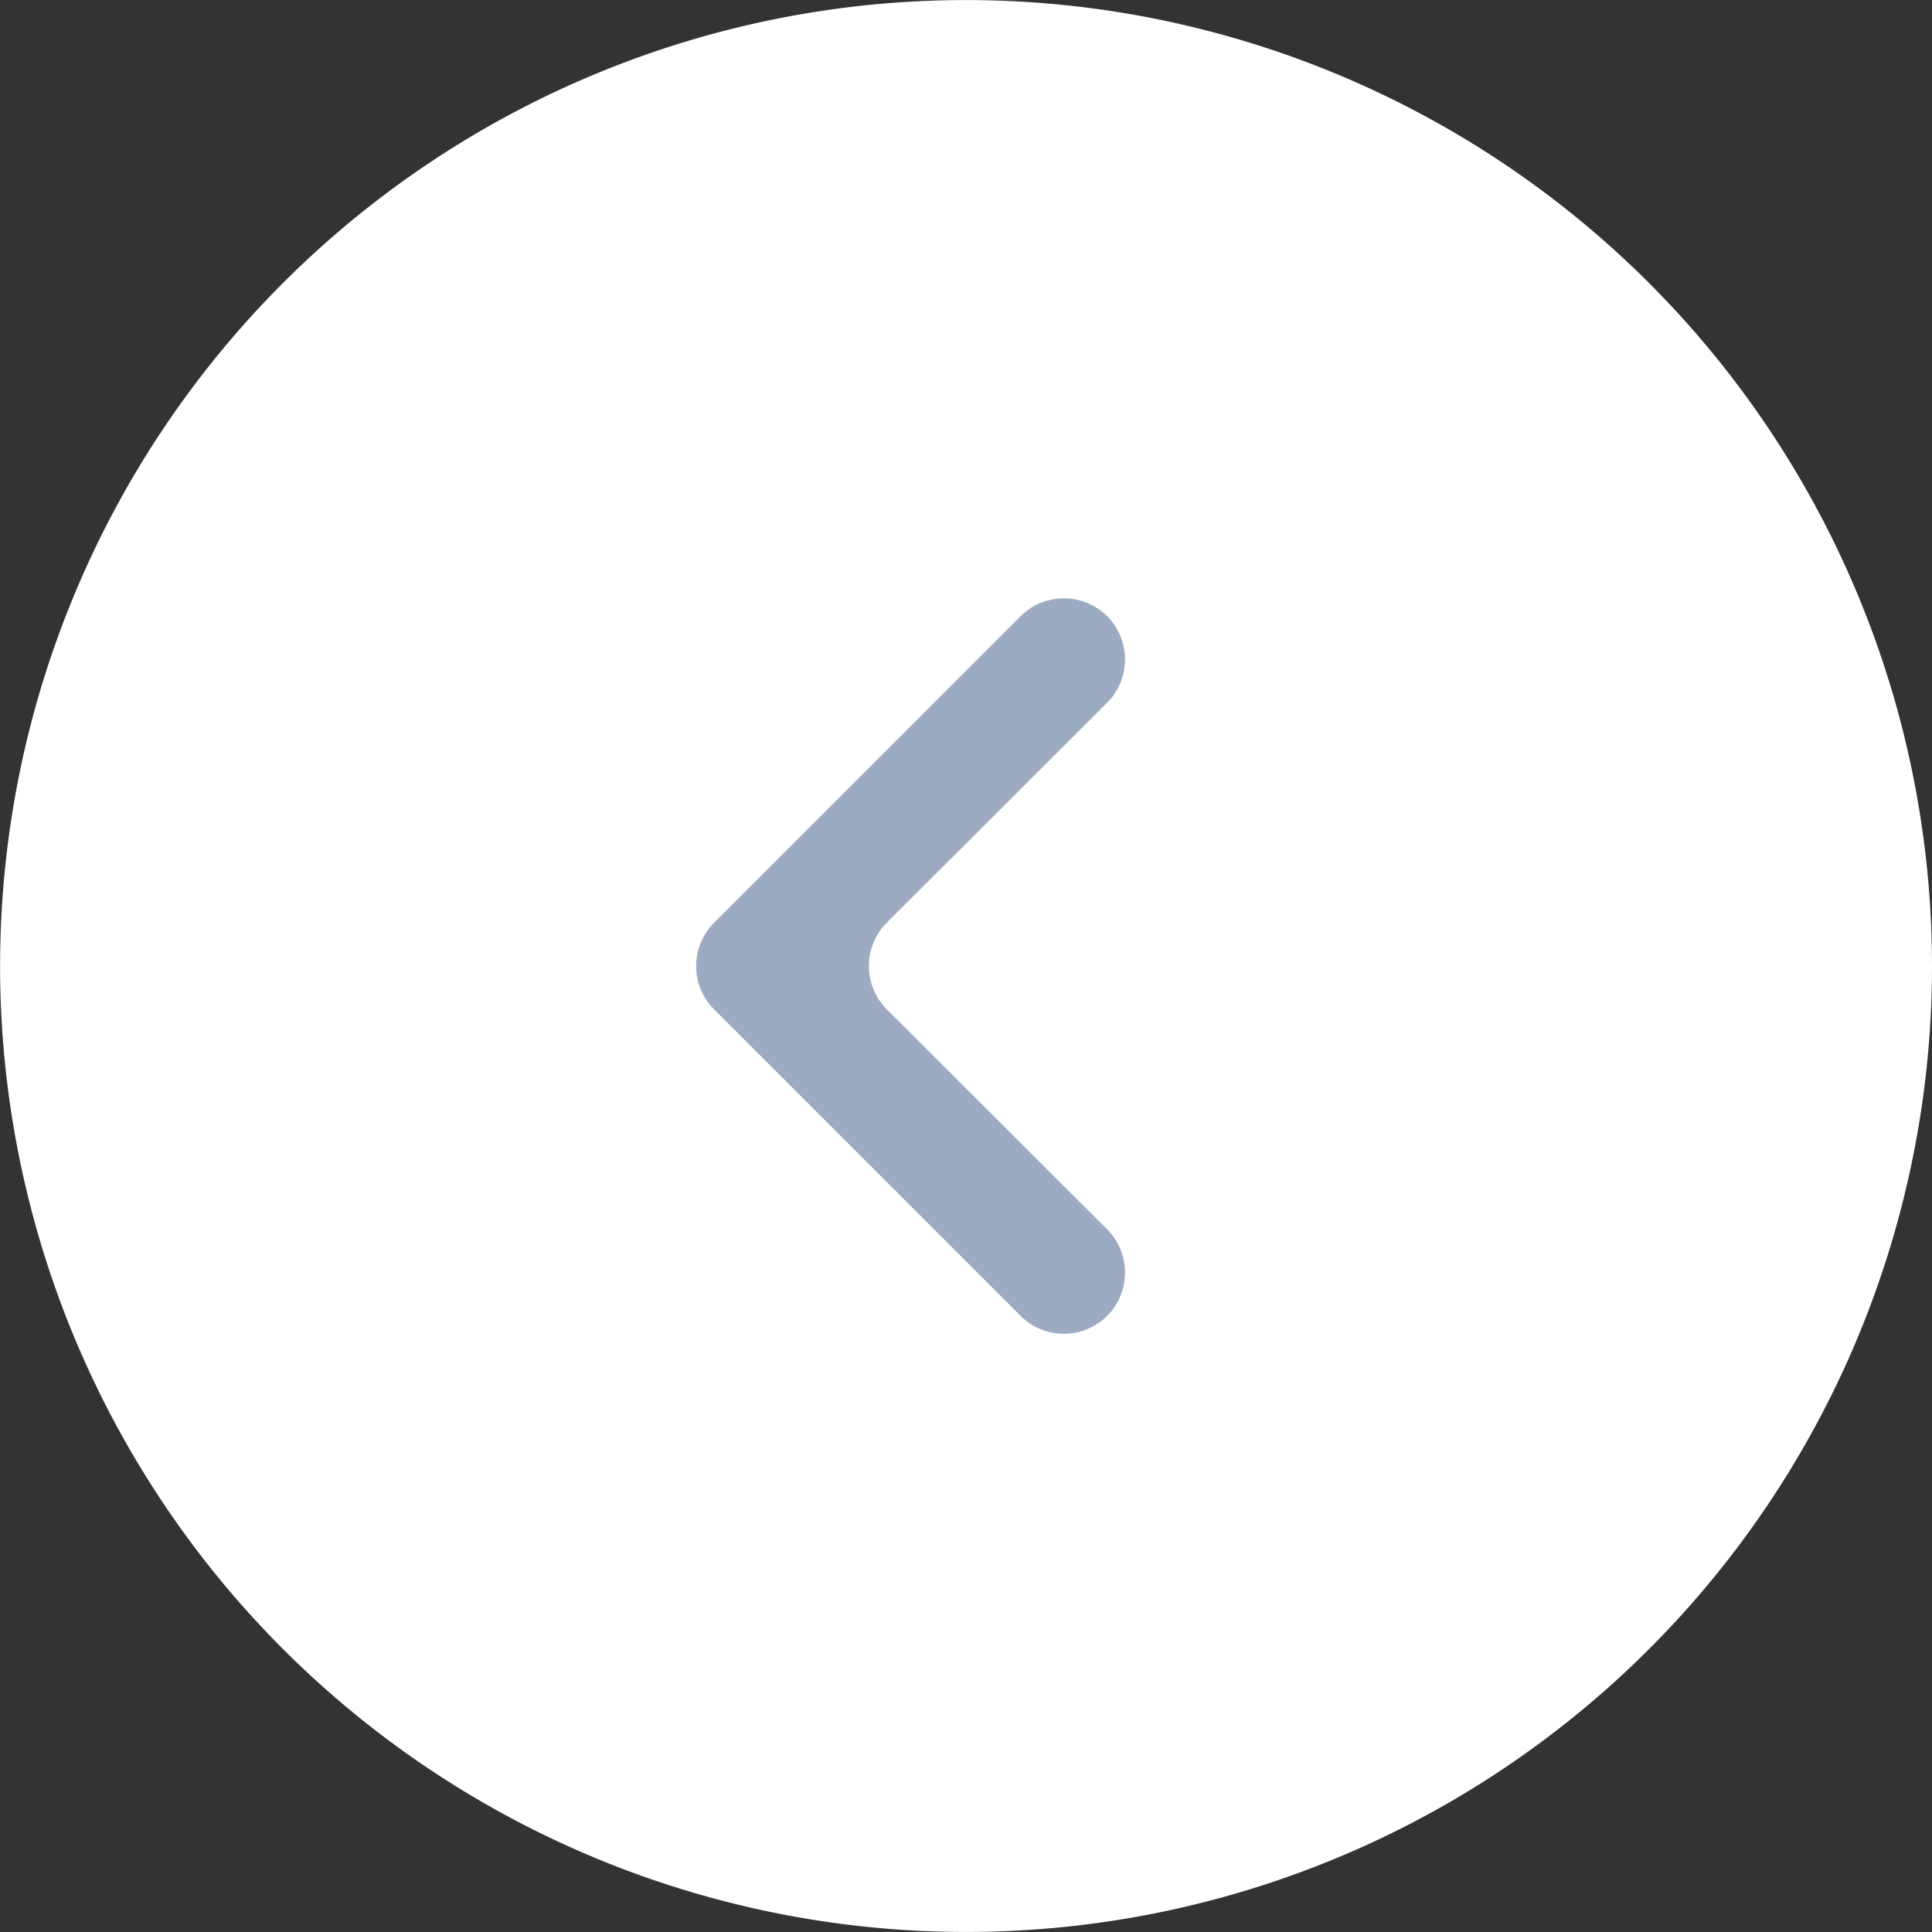 <svg id="Left_Arrow" data-name="Left Arrow" xmlns="http://www.w3.org/2000/svg" width="150.007" height="150.008" viewBox="0 0 150.007 150.008">
  <rect x="0" y="0" width="150.007" height="150.008" fill="#333333" stroke="none"/>
  <path id="Path_3646" data-name="Path 3646" d="M512.078,288.128a75,75,0,1,1-75-75A75.009,75.009,0,0,1,512.078,288.128Z" transform="translate(-362.071 -213.124)" fill="#fff"/>
  <path id="Path_3647" data-name="Path 3647" d="M395.591,215.893h0a4.767,4.767,0,0,1,0,6.723l-17.112,17.079a4.767,4.767,0,0,0,0,6.724L395.591,263.5a4.767,4.767,0,0,1,0,6.724h0a4.767,4.767,0,0,1-6.724,0l-23.8-23.8a4.77,4.77,0,0,1,0-6.724l23.8-23.8A4.768,4.768,0,0,1,395.591,215.893Z" transform="translate(-309.628 -168.053)" fill="#9dabc2"/>
</svg>
